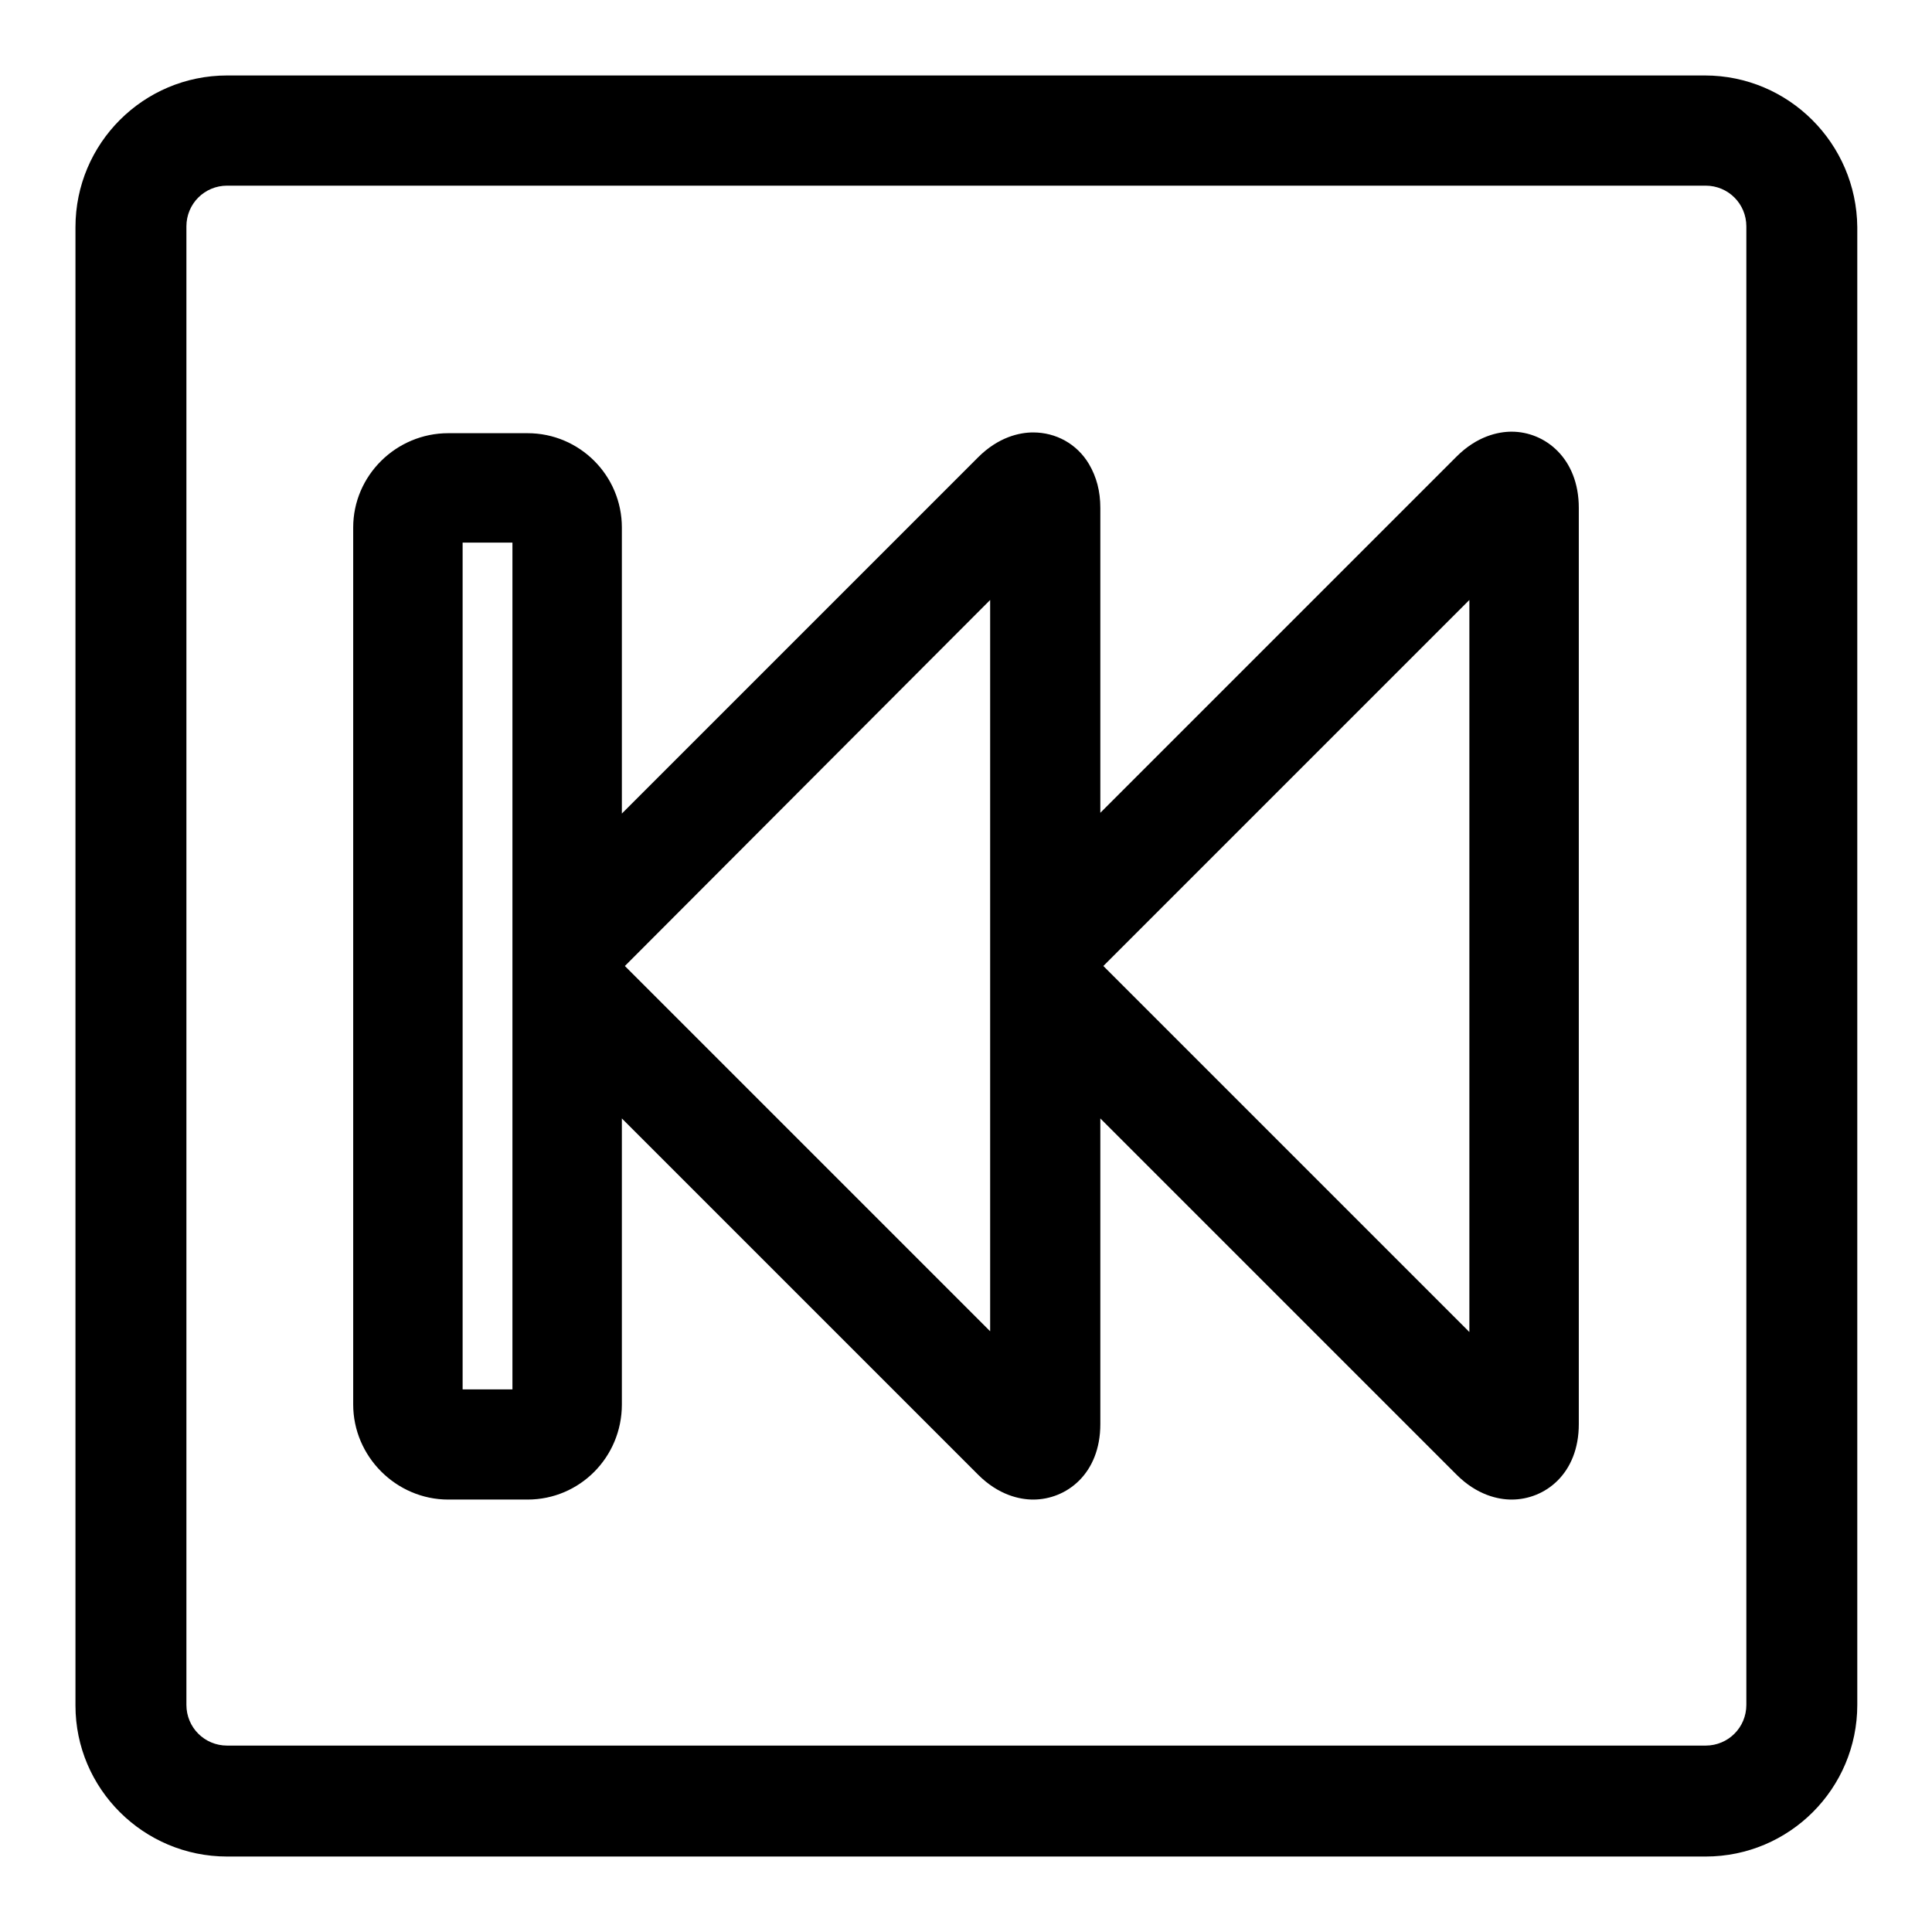<?xml version="1.0" encoding="utf-8"?>
<!-- Svg Vector Icons : http://www.onlinewebfonts.com/icon -->
<!DOCTYPE svg PUBLIC "-//W3C//DTD SVG 1.1//EN" "http://www.w3.org/Graphics/SVG/1.1/DTD/svg11.dtd">
<svg version="1.1" xmlns="http://www.w3.org/2000/svg" xmlns:xlink="http://www.w3.org/1999/xlink" x="0px" y="0px" viewBox="0 0 256 256" enable-background="new 0 0 256 256" xml:space="preserve">
<g><g><path fill="#000000" d="M225.9,10H30.1C19,10,10,19,10,30.1v195.9C10,237,19,246,30.1,246h195.9c11.1,0,20.1-9,20.1-20.1V30.1C246,19,237,10,225.9,10z M231.4,225.9c0,3-2.4,5.4-5.4,5.4H30.1c-3,0-5.4-2.4-5.4-5.4V30c0-3,2.4-5.4,5.4-5.4H226c3,0,5.4,2.4,5.4,5.4V225.9L231.4,225.9z"/><path fill="#000000" d="M200.3,57.2c-1.8,0-4.6,0.6-7.3,3.3l-47.2,47.2V67.3c0-2.2-0.5-4.1-1.5-5.8c-1.6-2.7-4.4-4.2-7.4-4.2c-1.8,0-4.6,0.6-7.3,3.3l-47.2,47.2V69.9c0-6.9-5.6-12.5-12.5-12.5H59.4c-6.9,0-12.6,5.6-12.6,12.5v116.2c0,6.9,5.7,12.6,12.6,12.6h10.5c6.9,0,12.5-5.6,12.5-12.6v-37.9l47.2,47.2c2.7,2.7,5.5,3.3,7.3,3.3c4.4,0,8.9-3.4,8.9-10v-40.5l47.2,47.2c2.7,2.7,5.5,3.3,7.3,3.3c4.4,0,8.9-3.4,8.9-10V67.3C209.2,60.7,204.7,57.2,200.3,57.2L200.3,57.2z M67.9,184.1h-6.6V71.9h6.6V184.1z M131.3,176.5L82.8,128l48.4-48.5V176.5z M194.7,176.5L146.2,128l48.5-48.5V176.5z"/></g></g>
</svg>